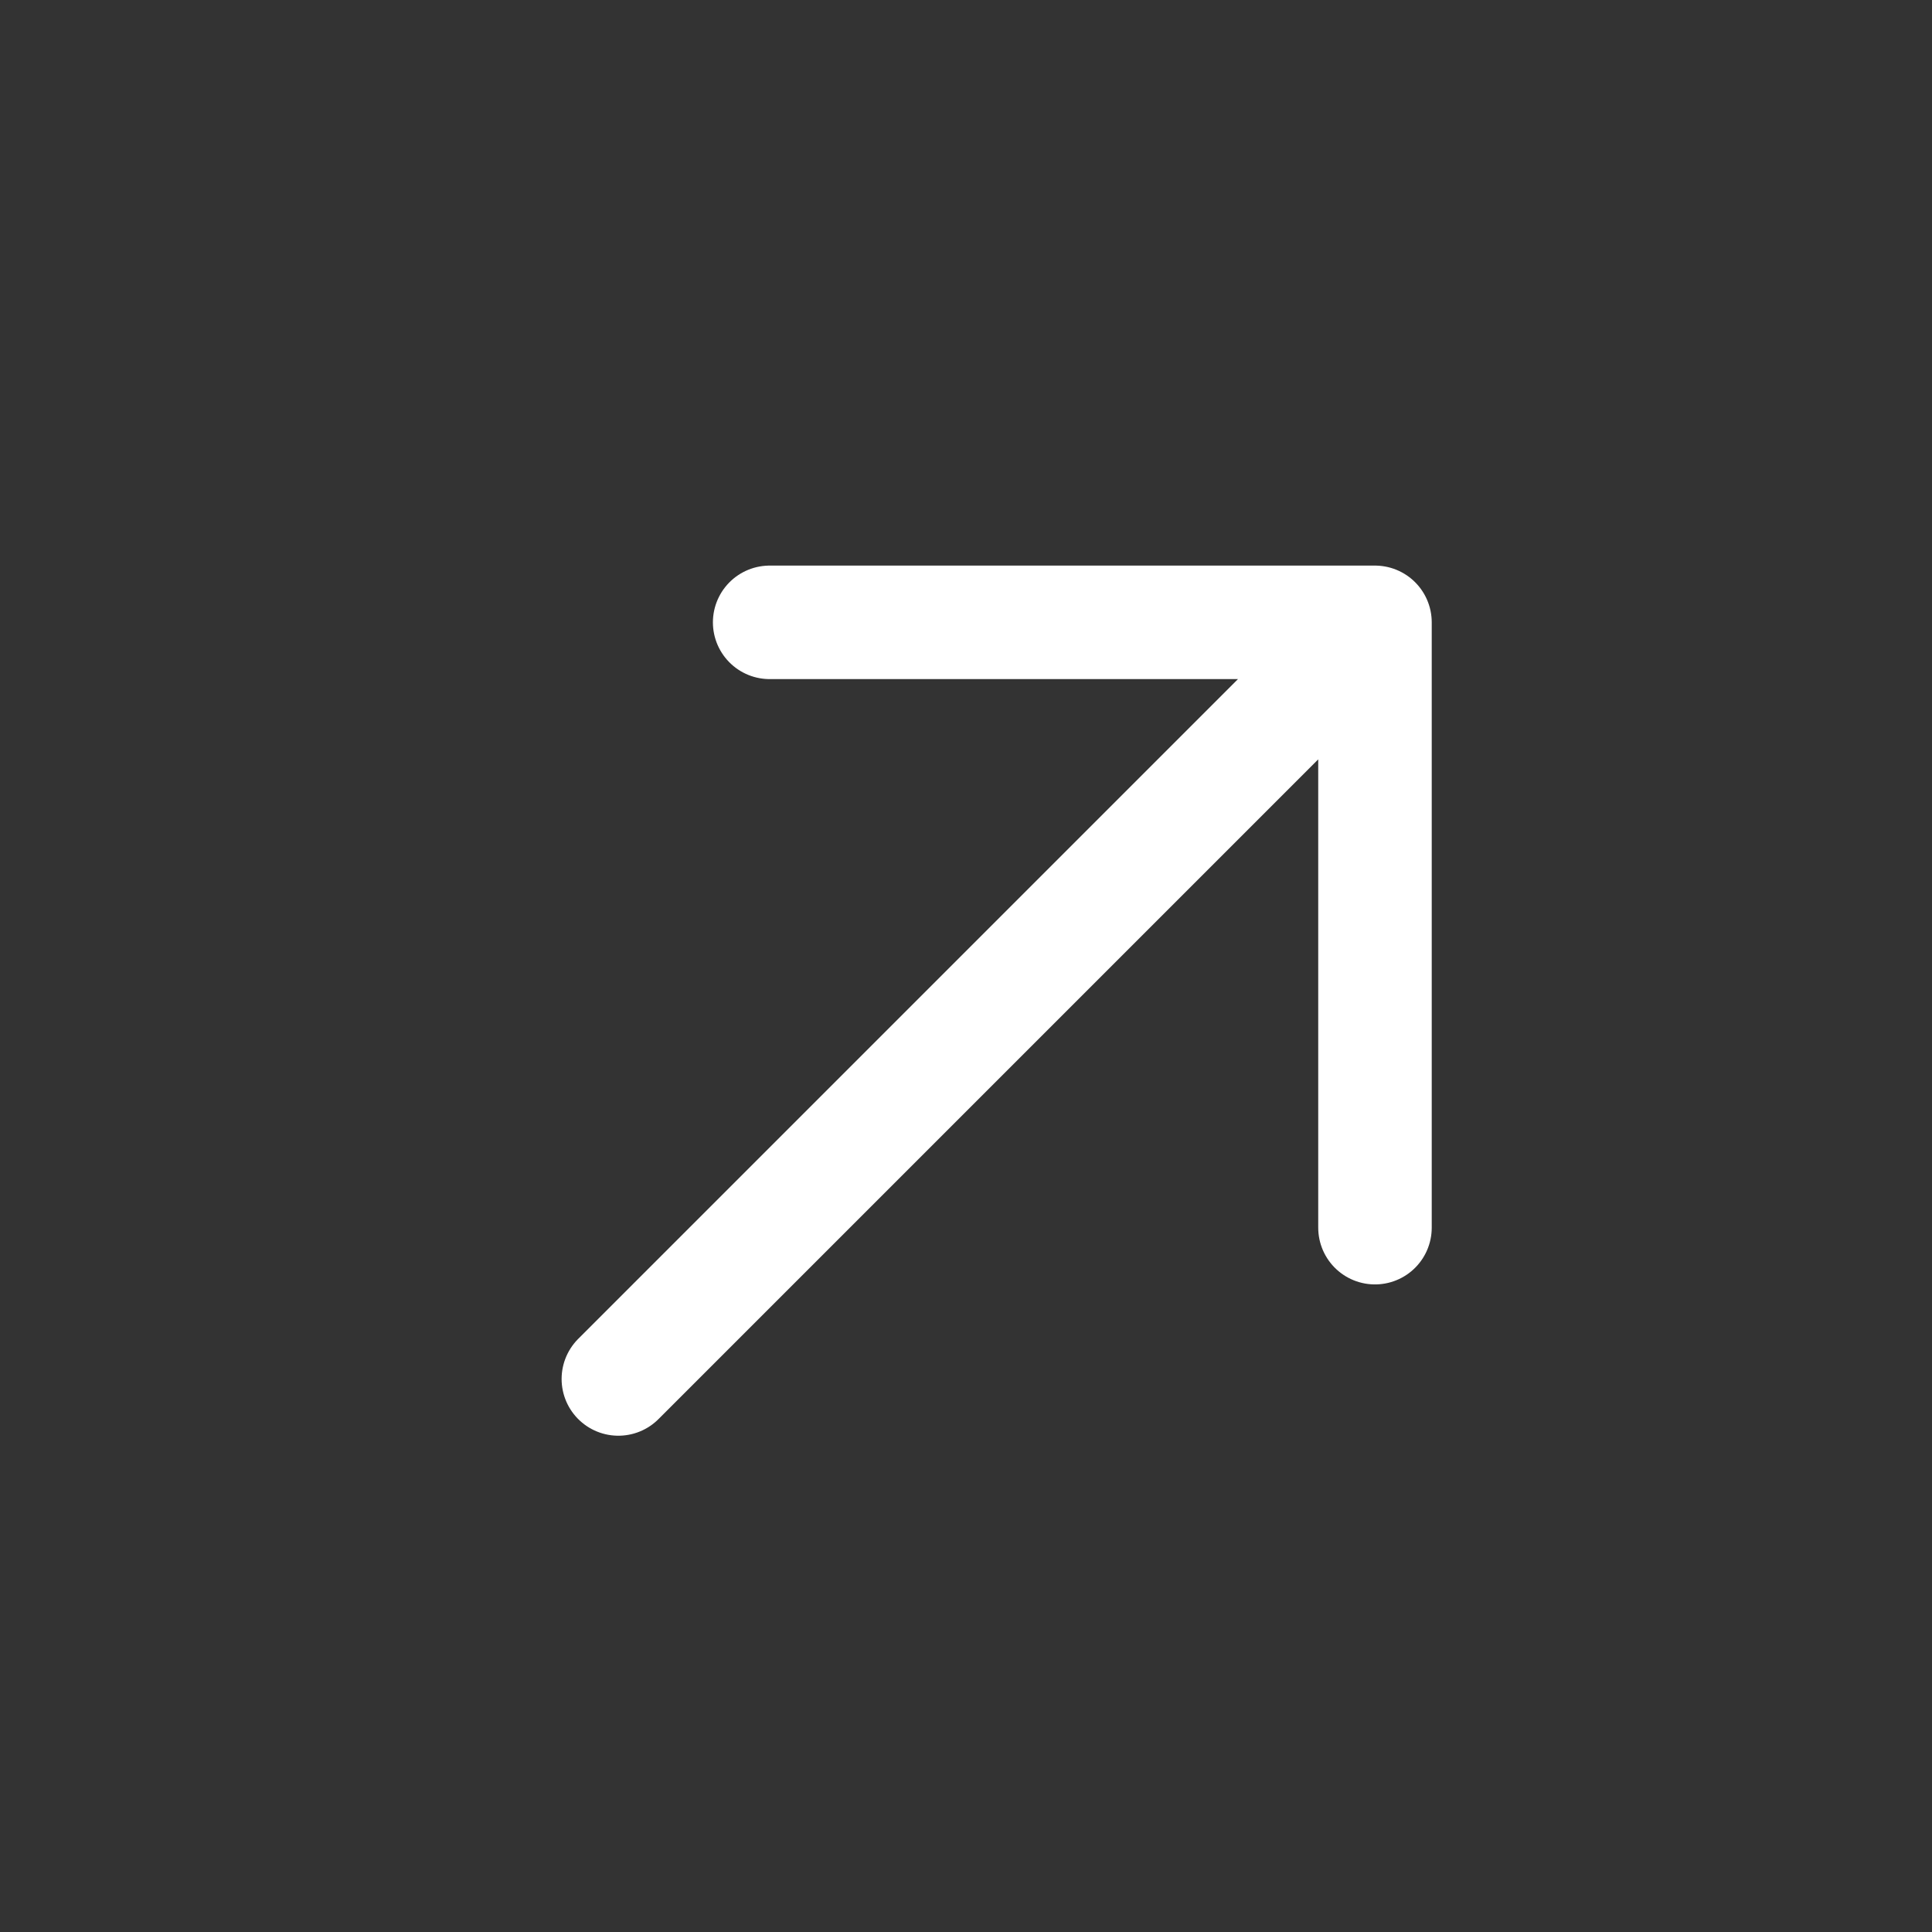 <svg xmlns="http://www.w3.org/2000/svg" width="16" height="16" viewBox="0 0 16 16" fill="none">
  <rect x="0" y="0" width="16" height="16" fill="#333333" stroke="none"/>
  <path d="M5.121 11.42L11.387 5.154M11.387 5.154H6.374M11.387 5.154V10.167" stroke="white" stroke-width="0.94" stroke-linecap="round" stroke-linejoin="round"/>
</svg>